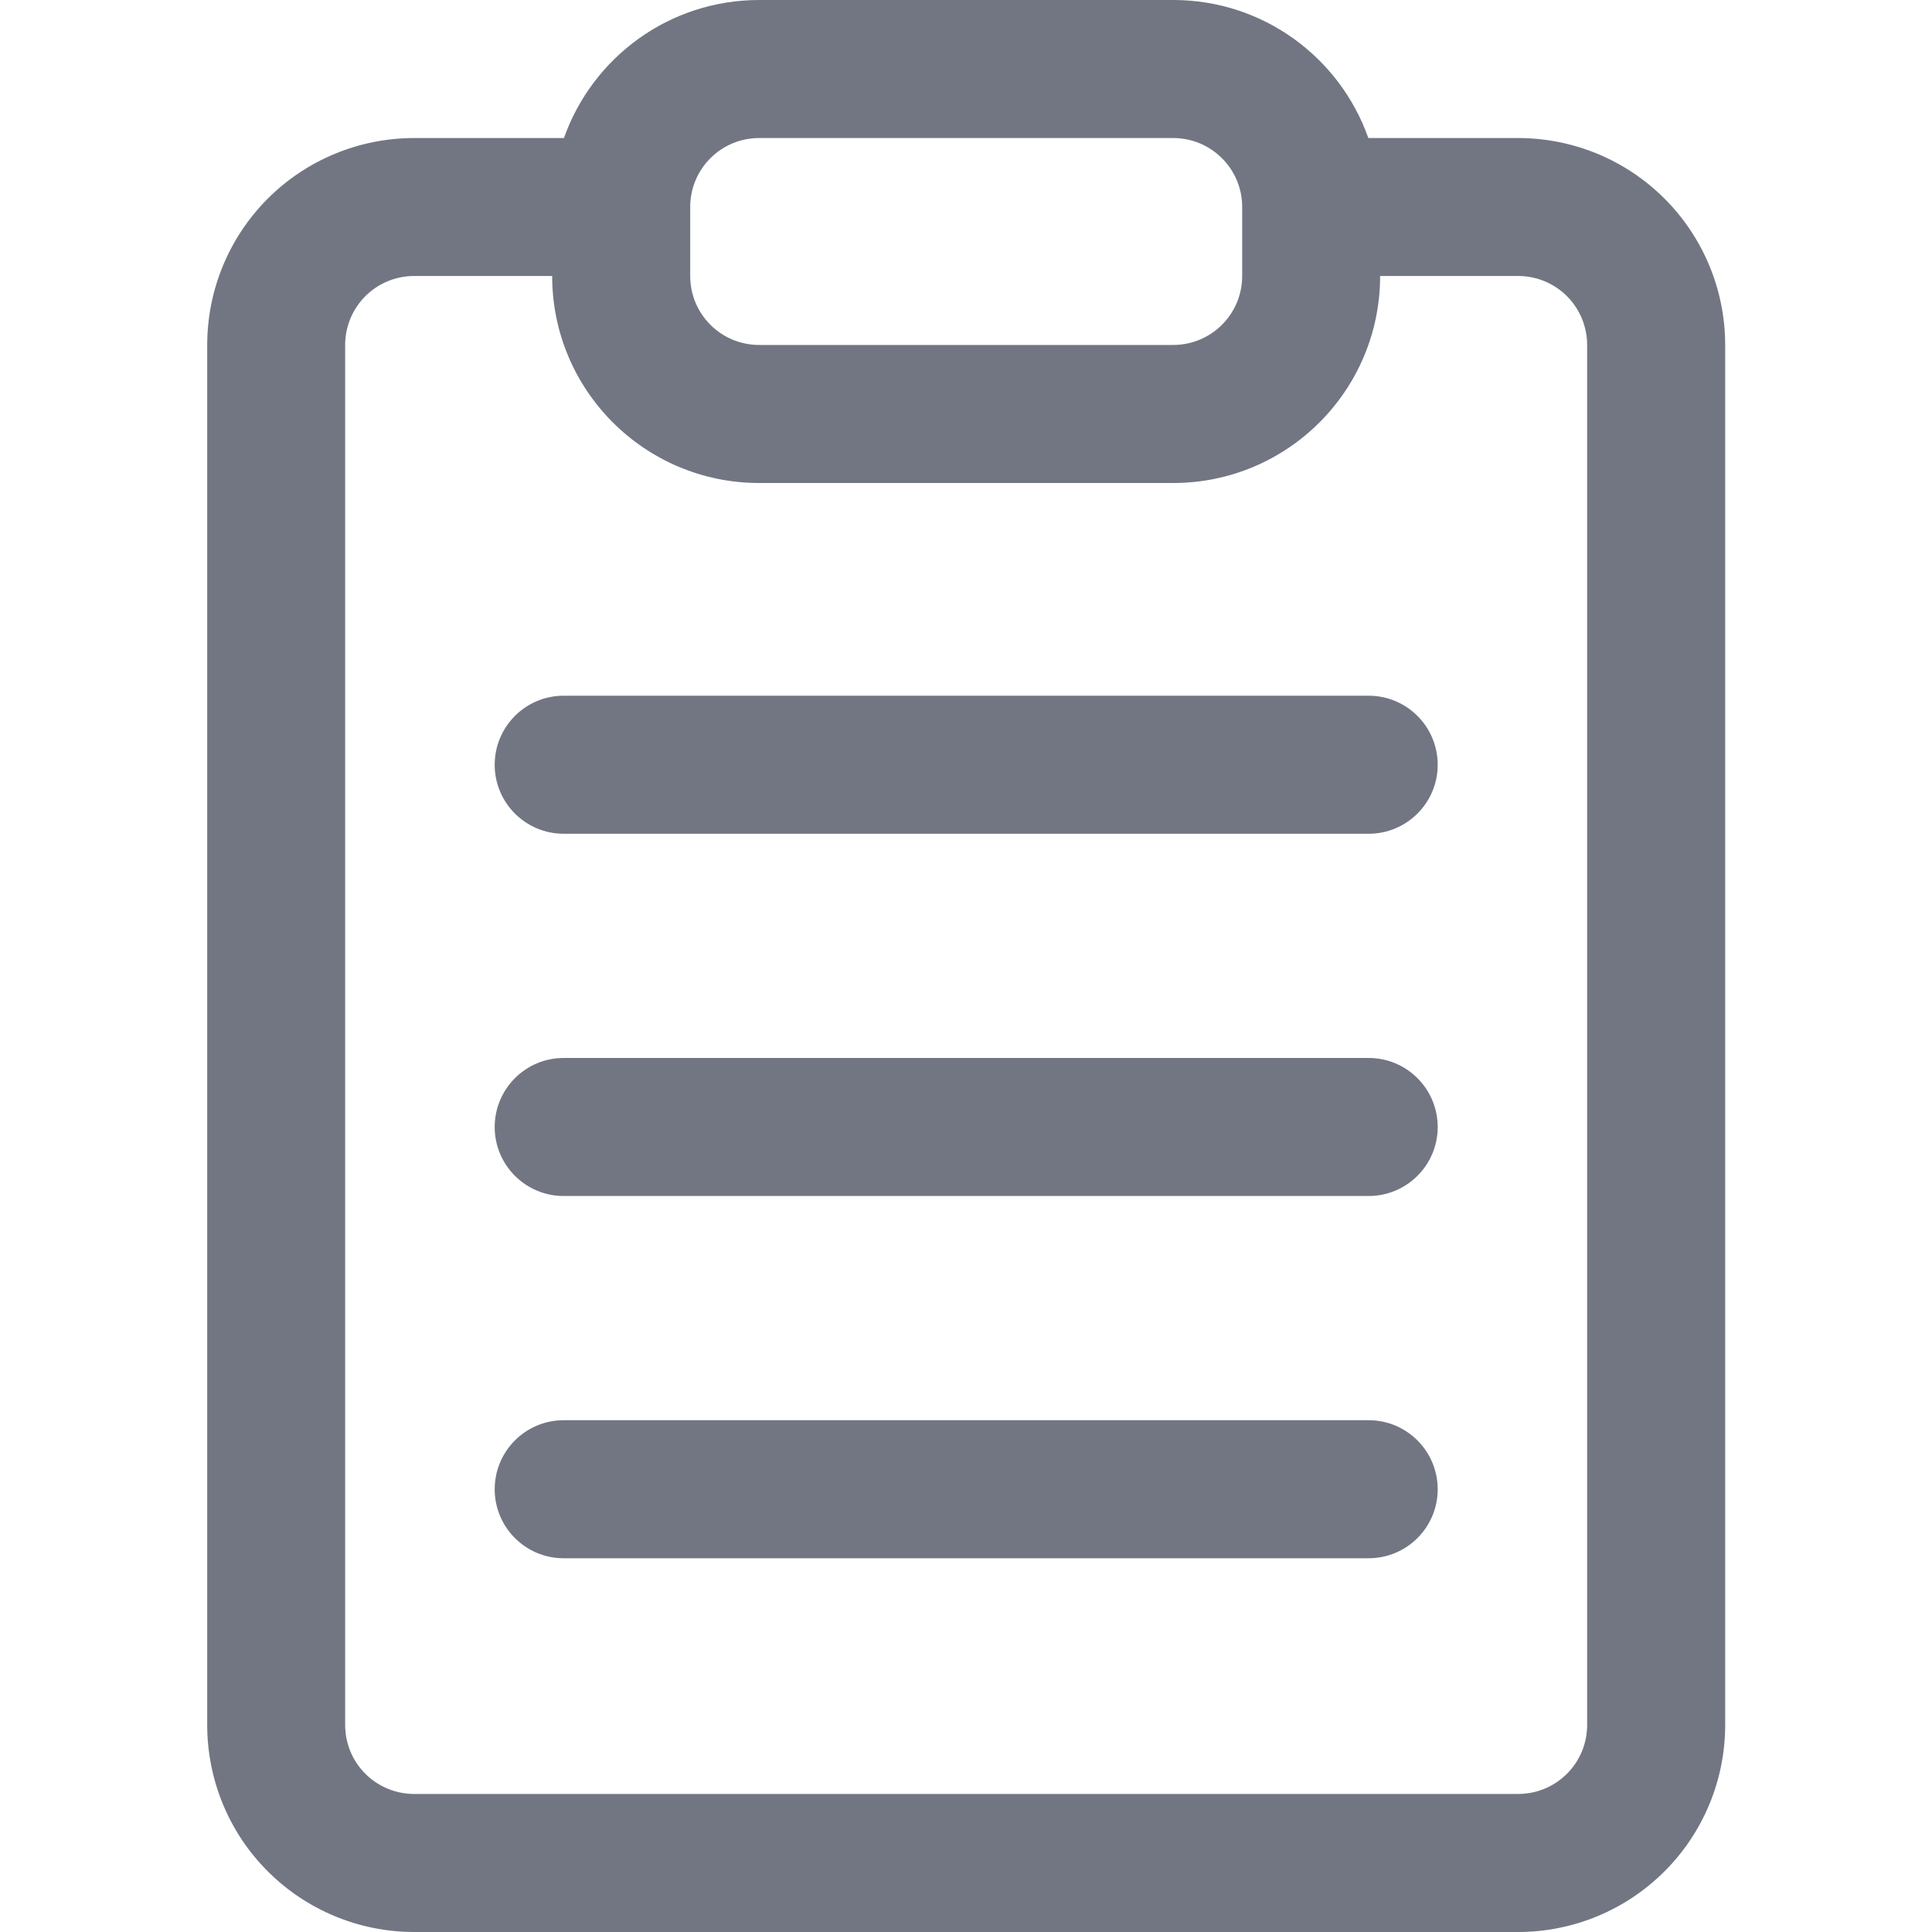 <svg width="20" height="20" viewBox="0 0 20 20" fill="none" xmlns="http://www.w3.org/2000/svg">
<path fill-rule="evenodd" clip-rule="evenodd" d="M7.859 1.429C7.464 1.429 7.145 1.748 7.145 2.143V2.857C7.145 3.252 7.464 3.571 7.859 3.571H12.145C12.539 3.571 12.859 3.252 12.859 2.857V2.143C12.859 1.748 12.539 1.429 12.145 1.429H7.859ZM5.838 1.429C6.132 0.596 6.926 0 7.859 0H12.145C13.078 0 13.871 0.596 14.165 1.429H15.716C16.284 1.429 16.829 1.654 17.231 2.056C17.633 2.458 17.859 3.003 17.859 3.571V17.857C17.859 18.425 17.633 18.971 17.231 19.372C16.829 19.774 16.284 20 15.716 20H4.287C3.719 20 3.174 19.774 2.772 19.372C2.37 18.971 2.145 18.425 2.145 17.857V3.571C2.145 3.003 2.37 2.458 2.772 2.056C3.174 1.654 3.719 1.429 4.287 1.429H5.838ZM14.287 2.857C14.287 4.041 13.328 5 12.145 5H7.859C6.675 5 5.716 4.041 5.716 2.857L4.287 2.857C4.098 2.857 3.916 2.932 3.782 3.066C3.648 3.2 3.573 3.382 3.573 3.571V17.857C3.573 18.047 3.648 18.228 3.782 18.362C3.916 18.496 4.098 18.571 4.287 18.571H15.716C15.905 18.571 16.087 18.496 16.221 18.362C16.355 18.228 16.43 18.047 16.43 17.857V3.571C16.43 3.382 16.355 3.2 16.221 3.066C16.087 2.932 15.905 2.857 15.716 2.857L14.287 2.857Z" fill="#727683"/>
<path fill-rule="evenodd" clip-rule="evenodd" d="M5.121 7.917C5.121 7.522 5.441 7.202 5.835 7.202H14.168C14.563 7.202 14.883 7.522 14.883 7.917C14.883 8.311 14.563 8.631 14.168 8.631H5.835C5.441 8.631 5.121 8.311 5.121 7.917Z" fill="#727683"/>
<path fill-rule="evenodd" clip-rule="evenodd" d="M5.121 11.667C5.121 11.272 5.441 10.952 5.835 10.952H14.168C14.563 10.952 14.883 11.272 14.883 11.667C14.883 12.061 14.563 12.381 14.168 12.381H5.835C5.441 12.381 5.121 12.061 5.121 11.667Z" fill="#727683"/>
<path fill-rule="evenodd" clip-rule="evenodd" d="M5.121 15.417C5.121 15.022 5.441 14.702 5.835 14.702H14.168C14.563 14.702 14.883 15.022 14.883 15.417C14.883 15.811 14.563 16.131 14.168 16.131H5.835C5.441 16.131 5.121 15.811 5.121 15.417Z" fill="#727683"/>
</svg>
